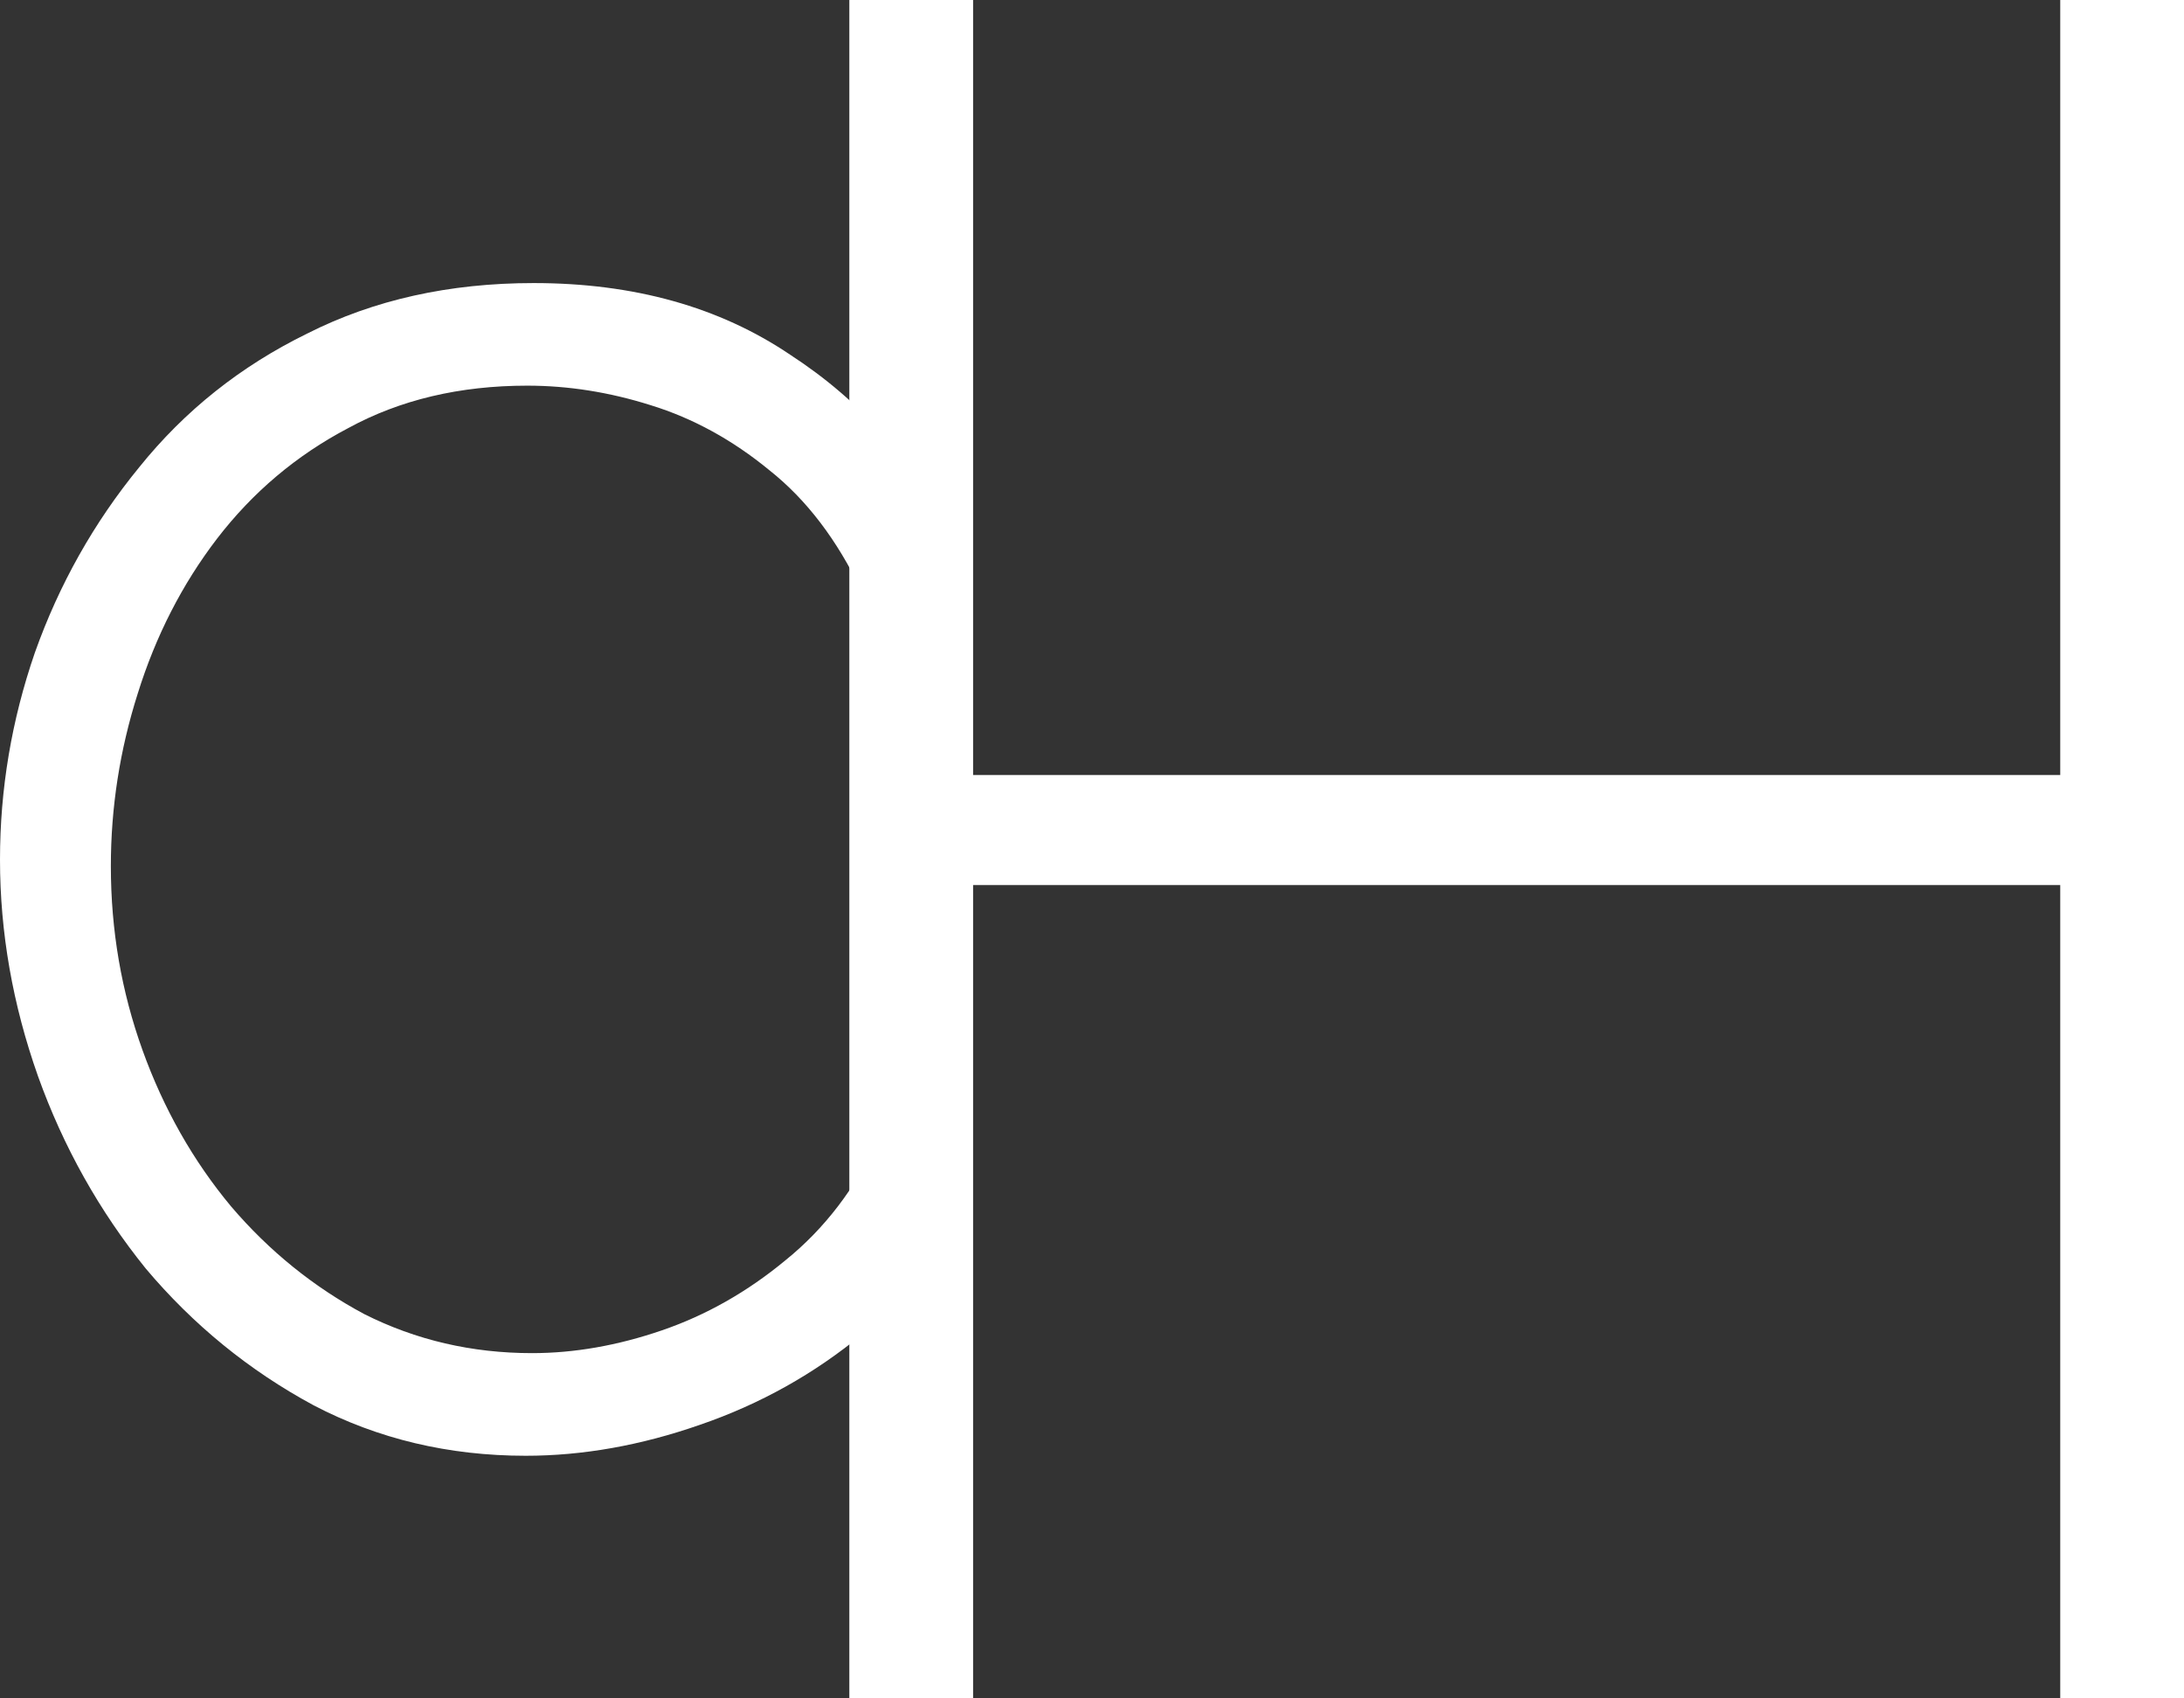 <svg width="54" height="42" viewBox="0 0 54 42" fill="none" xmlns="http://www.w3.org/2000/svg">
<rect x="0" y="0" width="54" height="42" fill="#333333" stroke="none"/>
<path d="M0 21.258C0 19.513 0.287 17.808 0.861 16.143C1.462 14.451 2.323 12.921 3.445 11.551C4.568 10.155 5.951 9.054 7.595 8.249C9.24 7.416 11.106 7 13.194 7C15.674 7 17.788 7.591 19.537 8.772C21.312 9.927 22.617 11.417 23.452 13.243L21.299 14.613C20.698 13.351 19.941 12.357 19.028 11.632C18.114 10.88 17.135 10.343 16.091 10.021C15.073 9.699 14.056 9.537 13.037 9.537C11.367 9.537 9.892 9.887 8.613 10.585C7.334 11.256 6.251 12.169 5.364 13.324C4.502 14.451 3.85 15.727 3.406 17.15C2.962 18.546 2.741 19.969 2.741 21.419C2.741 23.004 3.002 24.521 3.524 25.971C4.046 27.421 4.777 28.71 5.716 29.837C6.656 30.938 7.752 31.825 9.005 32.496C10.284 33.14 11.667 33.462 13.155 33.462C14.199 33.462 15.269 33.275 16.365 32.899C17.462 32.523 18.48 31.945 19.419 31.167C20.385 30.388 21.155 29.381 21.729 28.146L24 29.354C23.426 30.777 22.538 31.986 21.338 32.979C20.137 33.973 18.793 34.724 17.305 35.235C15.843 35.745 14.408 36 12.998 36C11.093 36 9.344 35.584 7.752 34.751C6.16 33.892 4.777 32.764 3.602 31.368C2.454 29.945 1.566 28.361 0.94 26.615C0.313 24.843 0 23.057 0 21.258Z" fill="white"/>
<path d="M54 0V42H50.94V21.887H24.06V42H21V0H24.06V19.166H50.94V0H54Z" fill="white"/>
</svg>
